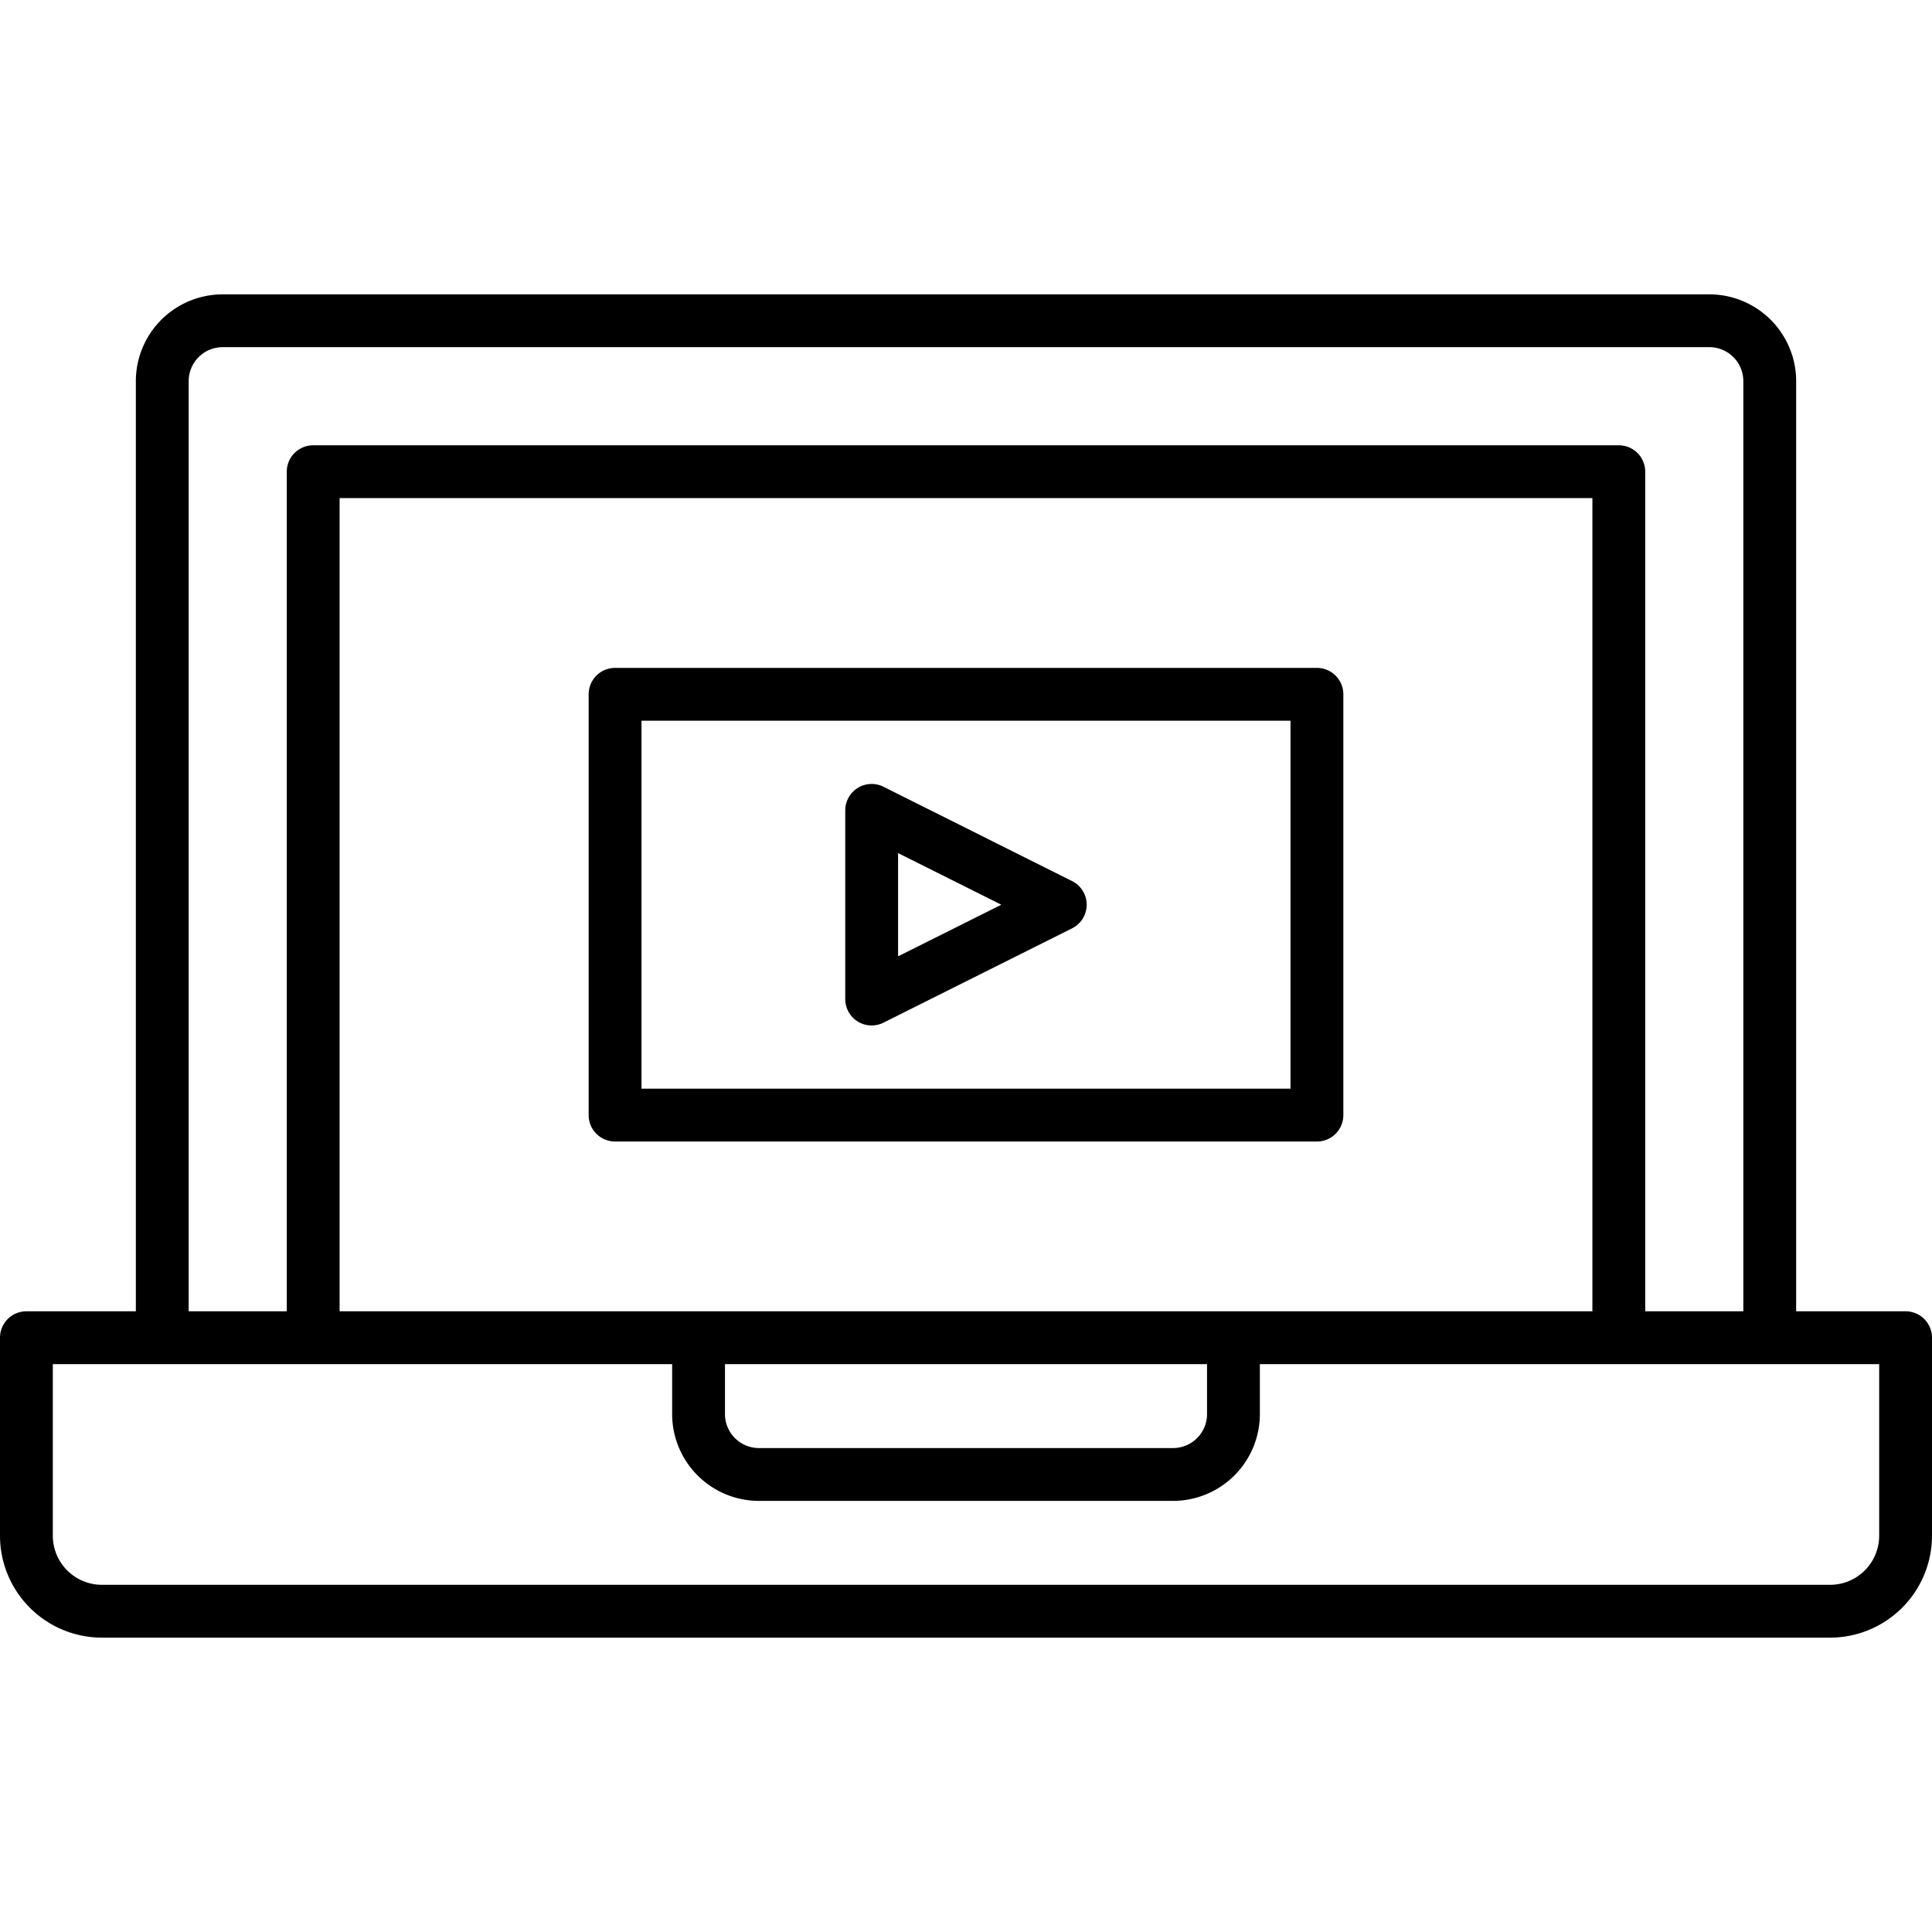 <svg xmlns="http://www.w3.org/2000/svg" width="128" height="128" viewBox="0 0 128 128">
  <title>VIDEO</title>
  <g>
    <path d="M126.25,86.877H119V25.252a5.756,5.756,0,0,0-5.75-5.75H14.75A5.756,5.756,0,0,0,9,25.252V86.877H1.75A1.749,1.749,0,0,0,0,88.627v13.121a6.758,6.758,0,0,0,6.75,6.75h114.5a6.758,6.758,0,0,0,6.75-6.75V88.627A1.749,1.749,0,0,0,126.25,86.877ZM12.5,25.252A2.253,2.253,0,0,1,14.75,23h98.5a2.253,2.253,0,0,1,2.25,2.25V86.877H109V31.252a1.749,1.749,0,0,0-1.75-1.75H20.75A1.749,1.749,0,0,0,19,31.252V86.877H12.5ZM48.031,90.377H79.969v3.311a2.253,2.253,0,0,1-2.25,2.25H50.281a2.253,2.253,0,0,1-2.25-2.25Zm33.688-3.5H22.5V33h83V86.877ZM124.5,101.748a3.254,3.254,0,0,1-3.25,3.25H6.75a3.254,3.254,0,0,1-3.25-3.25V90.377H44.531v3.311a5.757,5.757,0,0,0,5.75,5.75H77.719a5.757,5.757,0,0,0,5.75-5.75V90.377H124.5Z"/>
    <path d="M87.25,44.25H40.75A1.749,1.749,0,0,0,39,46V73.878a1.749,1.749,0,0,0,1.75,1.75h46.5A1.749,1.749,0,0,0,89,73.878V46A1.749,1.749,0,0,0,87.25,44.25ZM85.5,72.128h-43V47.75h43Z"/>
    <path d="M56.828,67.679a1.753,1.753,0,0,0,1.7.077l12.5-6.251a1.75,1.75,0,0,0,0-3.131l-12.5-6.252A1.75,1.75,0,0,0,56,53.688v12.5A1.75,1.75,0,0,0,56.828,67.679ZM59.5,56.52l6.841,3.42L59.5,63.359Z"/>
  </g>
</svg>
